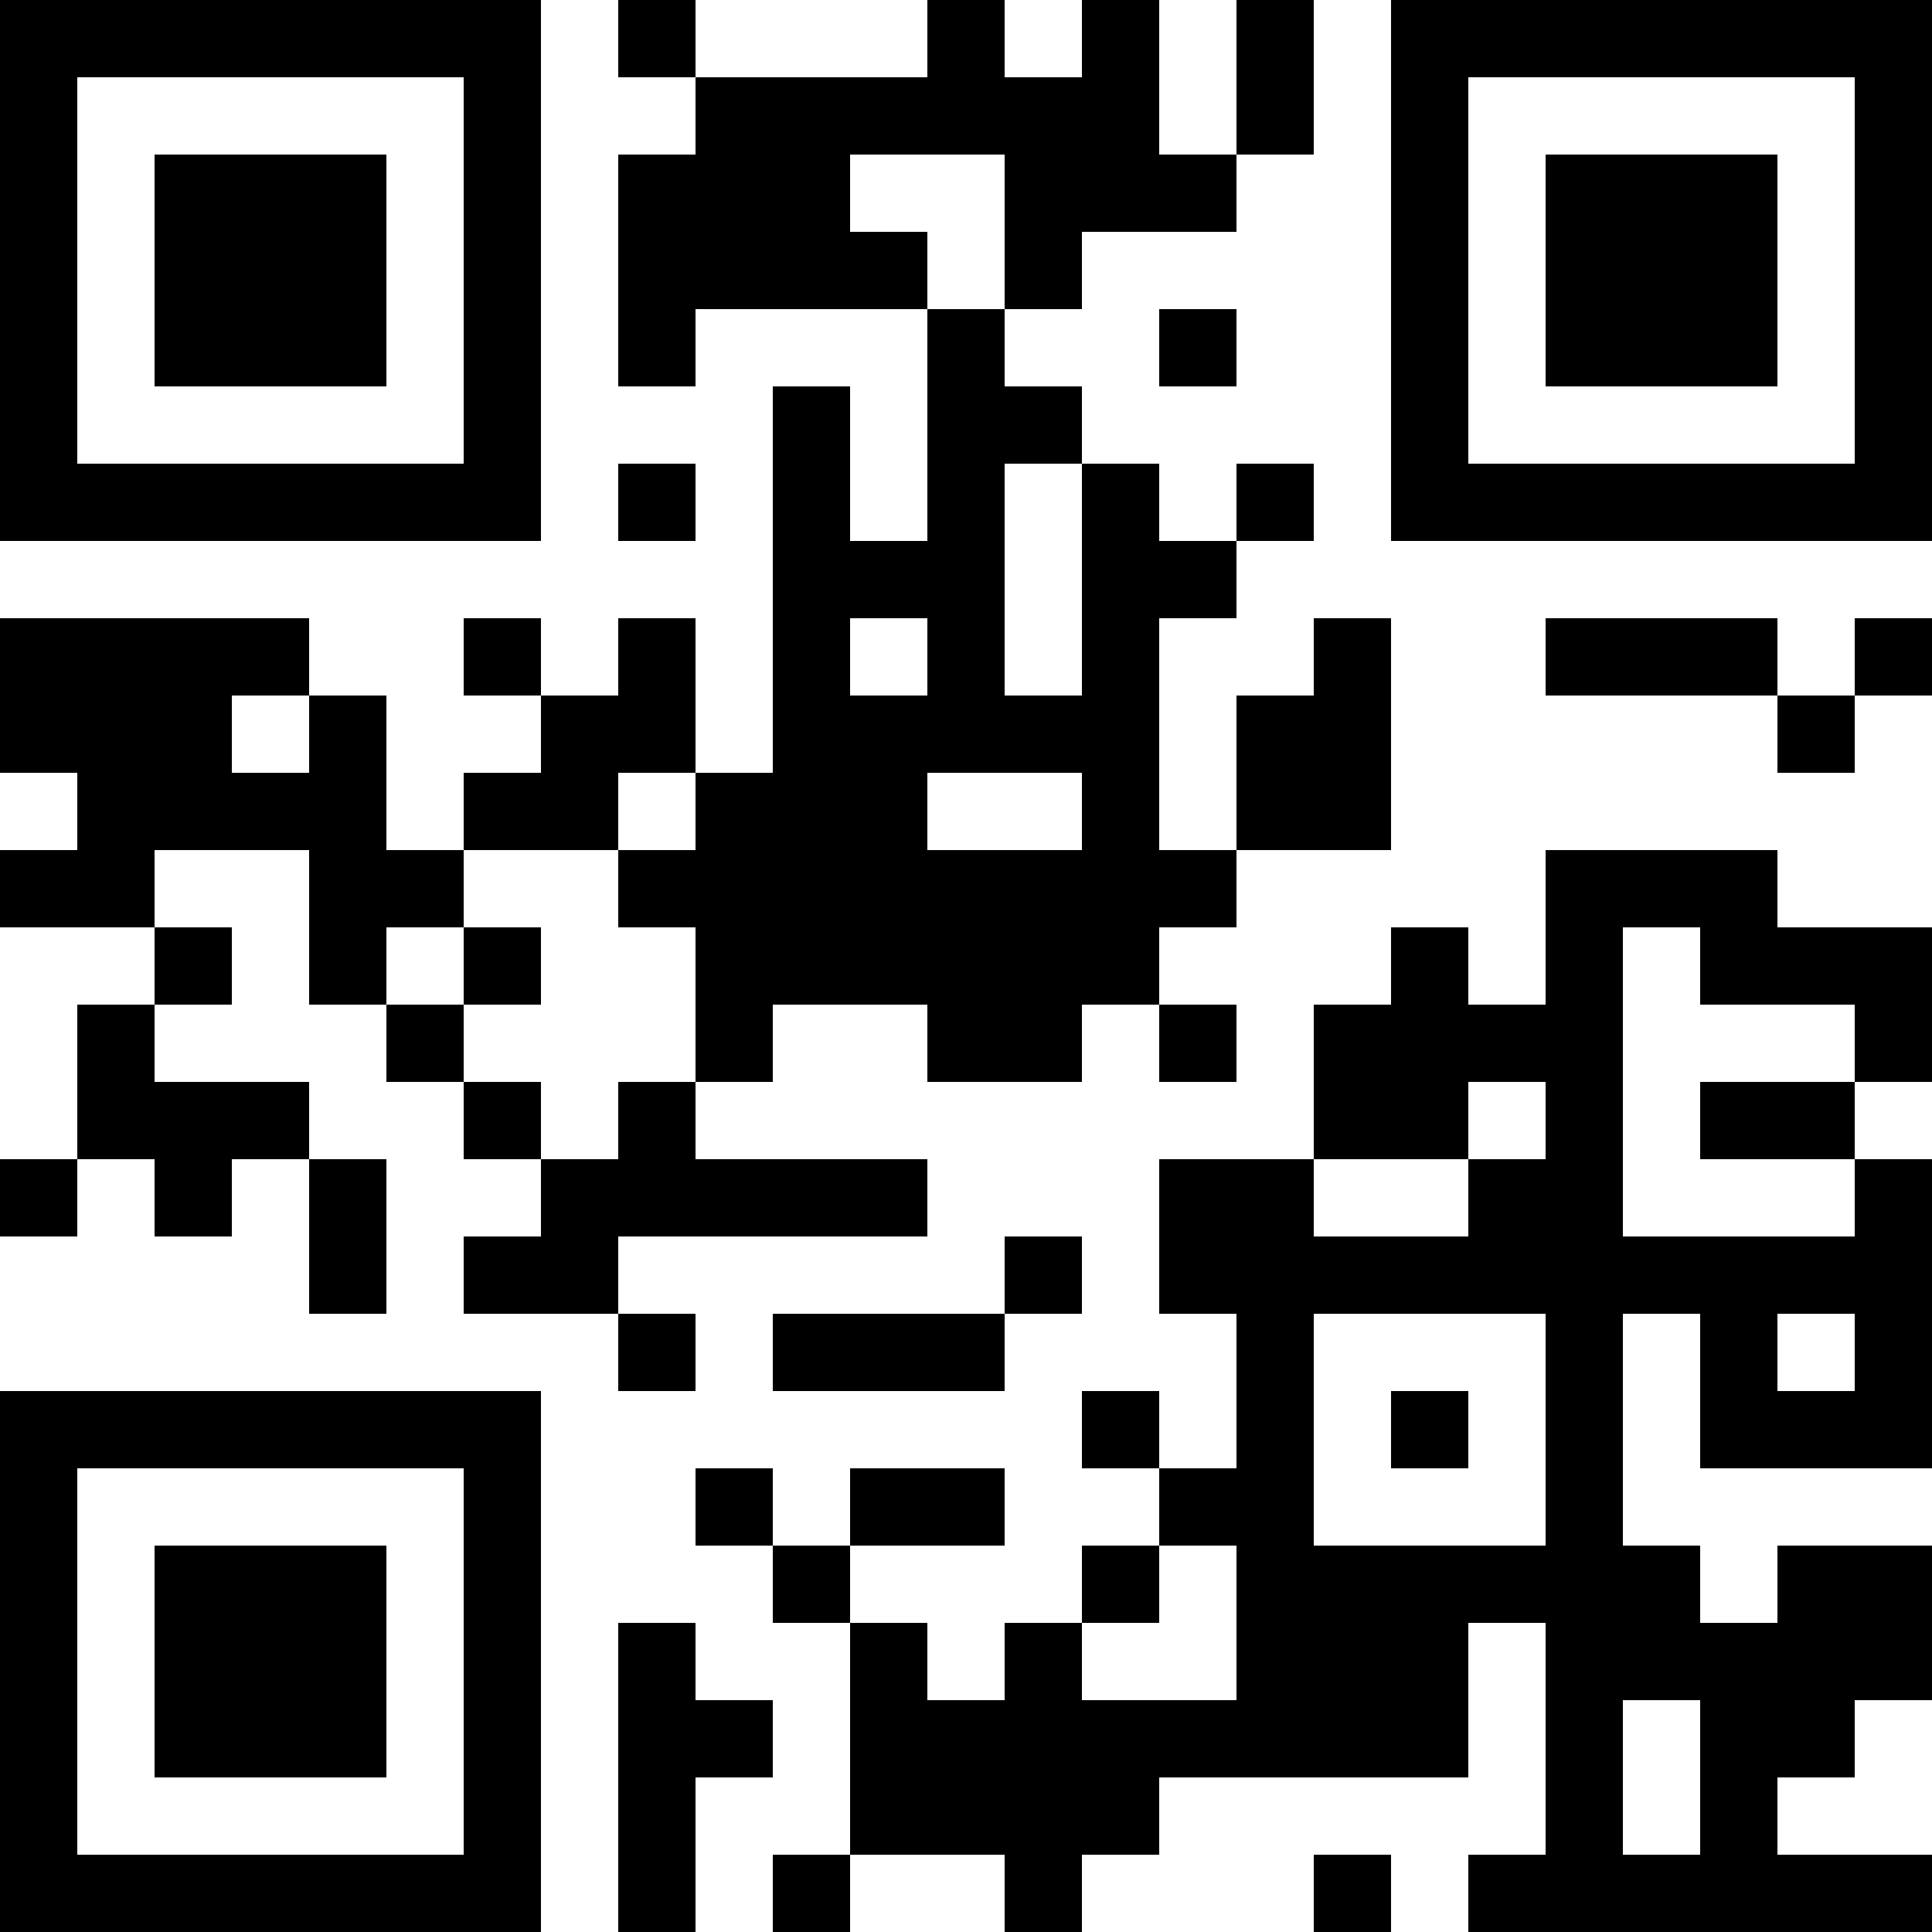 <?xml version="1.0" encoding="UTF-8"?>
<svg xmlns="http://www.w3.org/2000/svg" version="1.1" width="1000" height="1000" viewBox="0 0 1000 1000"><rect x="0" y="0" width="1000" height="1000" fill="#ffffff"/><g transform="scale(40)"><g transform="translate(0,0)"><path fill-rule="evenodd" d="M8 0L8 1L9 1L9 2L8 2L8 5L9 5L9 4L12 4L12 7L11 7L11 5L10 5L10 10L9 10L9 8L8 8L8 9L7 9L7 8L6 8L6 9L7 9L7 10L6 10L6 11L5 11L5 9L4 9L4 8L0 8L0 10L1 10L1 11L0 11L0 12L2 12L2 13L1 13L1 15L0 15L0 16L1 16L1 15L2 15L2 16L3 16L3 15L4 15L4 17L5 17L5 15L4 15L4 14L2 14L2 13L3 13L3 12L2 12L2 11L4 11L4 13L5 13L5 14L6 14L6 15L7 15L7 16L6 16L6 17L8 17L8 18L9 18L9 17L8 17L8 16L12 16L12 15L9 15L9 14L10 14L10 13L12 13L12 14L14 14L14 13L15 13L15 14L16 14L16 13L15 13L15 12L16 12L16 11L18 11L18 8L17 8L17 9L16 9L16 11L15 11L15 8L16 8L16 7L17 7L17 6L16 6L16 7L15 7L15 6L14 6L14 5L13 5L13 4L14 4L14 3L16 3L16 2L17 2L17 0L16 0L16 2L15 2L15 0L14 0L14 1L13 1L13 0L12 0L12 1L9 1L9 0ZM11 2L11 3L12 3L12 4L13 4L13 2ZM15 4L15 5L16 5L16 4ZM8 6L8 7L9 7L9 6ZM13 6L13 9L14 9L14 6ZM11 8L11 9L12 9L12 8ZM20 8L20 9L23 9L23 10L24 10L24 9L25 9L25 8L24 8L24 9L23 9L23 8ZM3 9L3 10L4 10L4 9ZM8 10L8 11L6 11L6 12L5 12L5 13L6 13L6 14L7 14L7 15L8 15L8 14L9 14L9 12L8 12L8 11L9 11L9 10ZM12 10L12 11L14 11L14 10ZM20 11L20 13L19 13L19 12L18 12L18 13L17 13L17 15L15 15L15 17L16 17L16 19L15 19L15 18L14 18L14 19L15 19L15 20L14 20L14 21L13 21L13 22L12 22L12 21L11 21L11 20L13 20L13 19L11 19L11 20L10 20L10 19L9 19L9 20L10 20L10 21L11 21L11 24L10 24L10 25L11 25L11 24L13 24L13 25L14 25L14 24L15 24L15 23L19 23L19 21L20 21L20 24L19 24L19 25L25 25L25 24L23 24L23 23L24 23L24 22L25 22L25 20L23 20L23 21L22 21L22 20L21 20L21 17L22 17L22 19L25 19L25 15L24 15L24 14L25 14L25 12L23 12L23 11ZM6 12L6 13L7 13L7 12ZM21 12L21 16L24 16L24 15L22 15L22 14L24 14L24 13L22 13L22 12ZM19 14L19 15L17 15L17 16L19 16L19 15L20 15L20 14ZM13 16L13 17L10 17L10 18L13 18L13 17L14 17L14 16ZM17 17L17 20L20 20L20 17ZM23 17L23 18L24 18L24 17ZM18 18L18 19L19 19L19 18ZM15 20L15 21L14 21L14 22L16 22L16 20ZM8 21L8 25L9 25L9 23L10 23L10 22L9 22L9 21ZM21 22L21 24L22 24L22 22ZM17 24L17 25L18 25L18 24ZM0 0L0 7L7 7L7 0ZM1 1L1 6L6 6L6 1ZM2 2L2 5L5 5L5 2ZM18 0L18 7L25 7L25 0ZM19 1L19 6L24 6L24 1ZM20 2L20 5L23 5L23 2ZM0 18L0 25L7 25L7 18ZM1 19L1 24L6 24L6 19ZM2 20L2 23L5 23L5 20Z" fill="#000000"/></g></g></svg>

